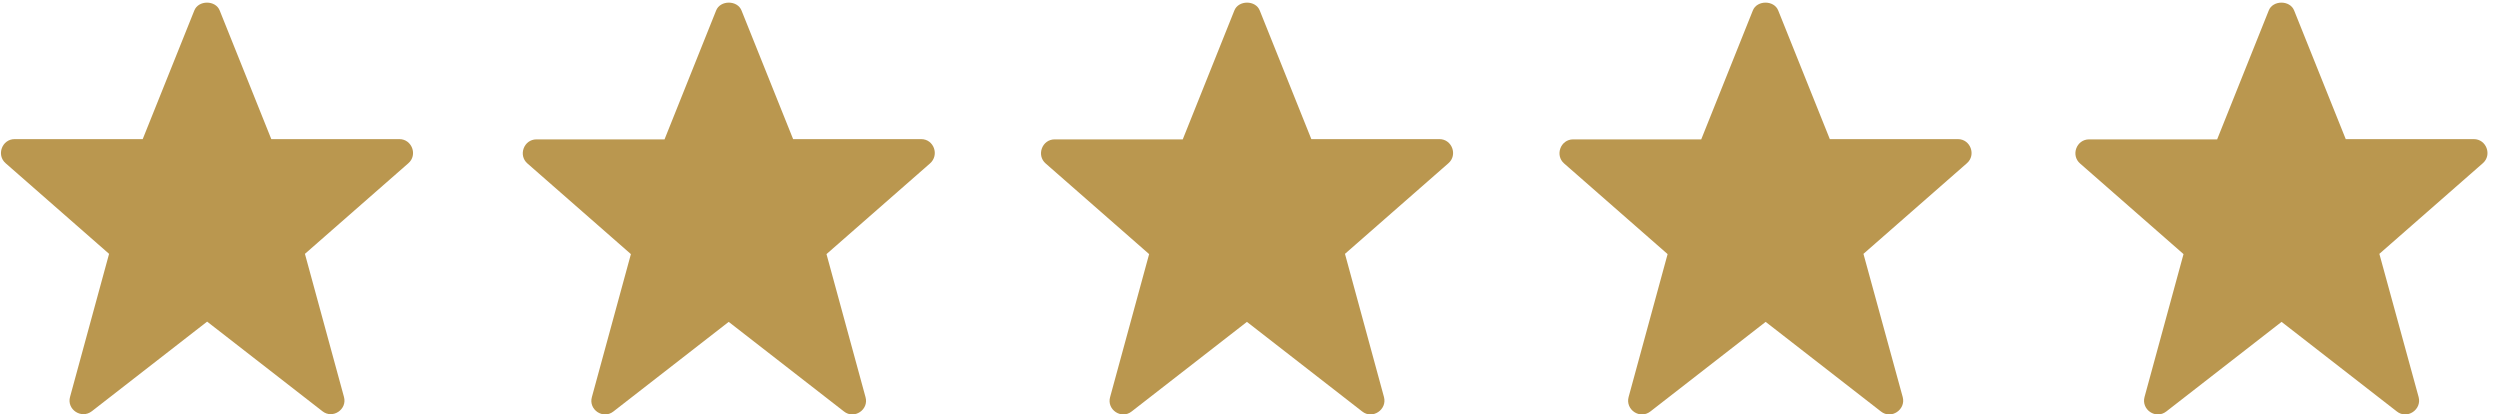 <svg xmlns="http://www.w3.org/2000/svg" viewBox="0 0 974 161.4"><path d="M155.6 54.2h-49.9L85.6 4.1C84 0 77.3 0 75.7 4.1L55.6 54.2H5.7c-4.9 0-7.2 6.2-3.5 9.4l40.3 35.3-15.2 55.7c-1.4 4.9 4.4 8.8 8.5 5.6l44.9-34.9 44.9 34.9c4 3.2 9.8-.7 8.4-5.6l-15.2-55.7 40.3-35.3c3.7-3.2 1.4-9.4-3.5-9.4zm203.3 0H309L288.9 4.1c-1.6-4.1-8.3-4.1-9.9 0l-20.1 50.2H209c-4.9 0-7.2 6.2-3.5 9.4L245.8 99l-15.2 55.7c-1.4 4.9 4.4 8.8 8.4 5.6l44.9-34.9 44.9 34.9c4 3.2 9.8-.7 8.4-5.6L322 99l40.3-35.3c3.8-3.3 1.5-9.5-3.4-9.5zm201.9 0h-49.9L490.8 4.1c-1.6-4.1-8.3-4.1-9.9 0l-20.1 50.2h-49.9c-4.9 0-7.2 6.2-3.5 9.4L447.7 99l-15.2 55.7c-1.4 4.9 4.4 8.8 8.4 5.6l44.9-34.9 44.9 34.9c4 3.2 9.8-.7 8.5-5.6L524 98.9l40.3-35.3c3.7-3.2 1.4-9.4-3.5-9.4zm202 0h-49.9L692.8 4.1c-1.6-4.1-8.3-4.1-9.9 0l-20.1 50.2h-49.9c-4.9 0-7.2 6.2-3.5 9.4L649.7 99l-15.2 55.7c-1.3 4.9 4.4 8.8 8.5 5.6l44.9-34.9 44.9 34.9c4 3.2 9.8-.7 8.5-5.6L726 98.9l40.3-35.3c3.7-3.2 1.4-9.4-3.5-9.4zm201 0h-49.9L893.8 4.1c-1.6-4.1-8.3-4.1-9.9 0l-20.1 50.2h-49.9c-4.9 0-7.2 6.2-3.5 9.4L850.7 99l-15.2 55.7c-1.3 4.9 4.4 8.8 8.5 5.6l44.9-34.9 44.9 34.9c4 3.2 9.8-.7 8.5-5.6L927 98.9l40.3-35.3c3.7-3.2 1.4-9.4-3.5-9.4z" fill="#ba974f"/></svg>